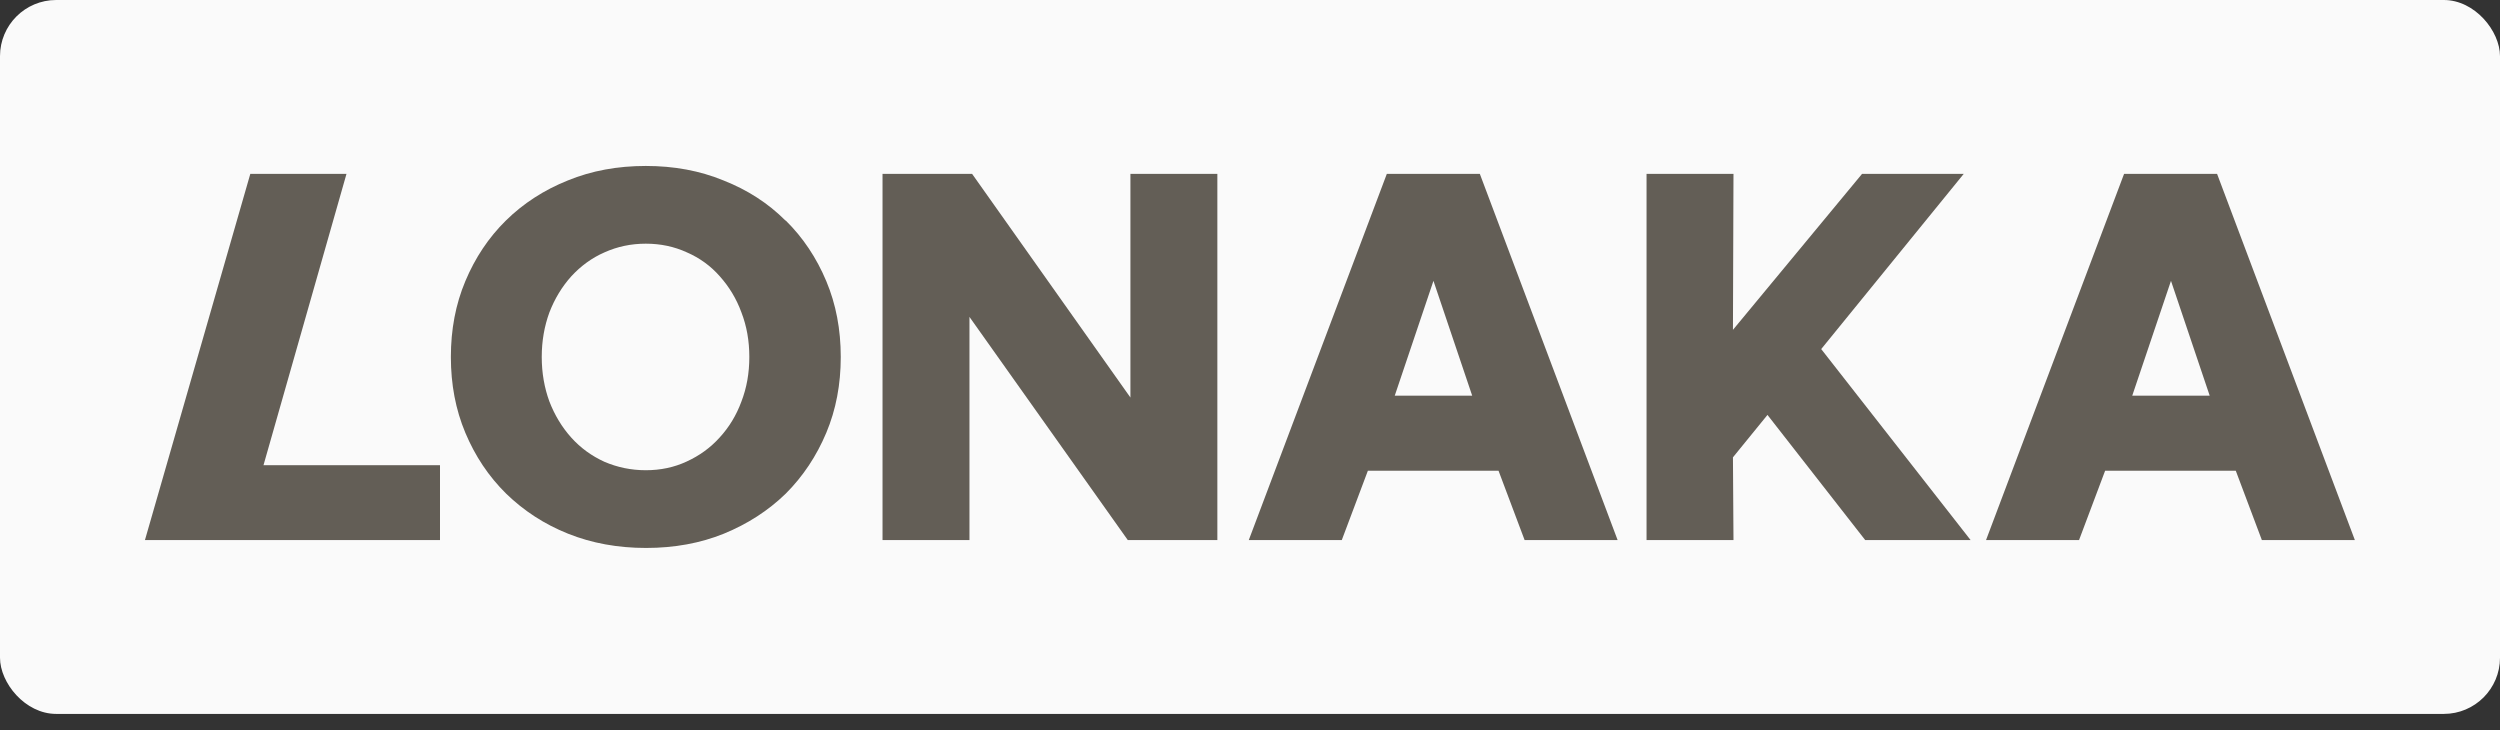 <?xml version="1.0" encoding="UTF-8"?> <svg xmlns="http://www.w3.org/2000/svg" width="89" height="26" viewBox="0 0 89 26" fill="none"><rect x="0" y="0" width="89" height="26" fill="#333333" stroke="none"/><g clip-path="url(#clip0_20372_21876)"><path d="M89 0H0V25.416H89V0Z" fill="#FAFAFA"></path><path d="M69.909 6.19H66.289L61.693 11.742L61.712 6.19H58.617V19.226H61.712L61.693 16.281L62.922 14.771L66.401 19.226H70.153L64.835 12.427L69.909 6.19Z" fill="#635E56"></path><path d="M49.371 6.19L44.457 19.226H47.768L48.696 16.759H53.348L54.276 19.226H57.587L52.682 6.19H49.362H49.371ZM49.653 14.086L51.031 9.998L52.41 14.086H49.653Z" fill="#635E56"></path><path d="M78.937 6.19H75.617L70.703 19.226H74.014L74.942 16.759H79.594L80.522 19.226H83.833L78.928 6.19H78.937ZM75.908 14.086L77.287 9.998L78.665 14.086H75.908Z" fill="#635E56"></path><path d="M40.243 14.152L34.607 6.19H31.418V19.226H34.513V11.282L40.149 19.226H43.338V6.19H40.243V14.152Z" fill="#635E56"></path><path d="M12.335 6.19H8.911L5.16 19.226H15.664V16.562H9.38L12.335 6.19Z" fill="#635E56"></path><path d="M27.961 7.85C27.342 7.231 26.611 6.762 25.757 6.424C24.913 6.077 23.994 5.908 22.991 5.908C21.987 5.908 21.059 6.077 20.215 6.424C19.371 6.762 18.63 7.24 18.011 7.85C17.392 8.459 16.914 9.181 16.567 10.007C16.22 10.832 16.051 11.732 16.051 12.708C16.051 13.683 16.22 14.583 16.567 15.409C16.914 16.234 17.392 16.956 18.02 17.575C18.649 18.185 19.38 18.663 20.224 19C21.068 19.338 21.997 19.507 23 19.507C24.004 19.507 24.932 19.338 25.767 19C26.611 18.654 27.342 18.185 27.971 17.575C28.59 16.956 29.068 16.234 29.415 15.409C29.762 14.583 29.931 13.683 29.931 12.708C29.931 11.732 29.762 10.832 29.415 10.007C29.068 9.181 28.59 8.459 27.971 7.85H27.961ZM26.395 14.293C26.217 14.78 25.954 15.212 25.617 15.578C25.288 15.943 24.895 16.225 24.444 16.431C24.004 16.637 23.516 16.74 22.991 16.74C22.465 16.74 21.978 16.637 21.518 16.44C21.068 16.234 20.674 15.953 20.337 15.578C20.008 15.212 19.746 14.78 19.558 14.293C19.38 13.805 19.286 13.28 19.286 12.708C19.286 12.136 19.38 11.61 19.558 11.123C19.746 10.635 20.008 10.204 20.337 9.838C20.674 9.472 21.068 9.181 21.518 8.985C21.978 8.778 22.465 8.675 22.991 8.675C23.516 8.675 24.004 8.778 24.454 8.985C24.904 9.181 25.298 9.463 25.626 9.838C25.954 10.204 26.217 10.635 26.395 11.123C26.583 11.61 26.676 12.136 26.676 12.708C26.676 13.28 26.583 13.805 26.395 14.293Z" fill="#635E56"></path></g><defs><clipPath id="clip0_20372_21876"><rect width="89" height="25.415" rx="2" fill="white"></rect></clipPath></defs></svg> 